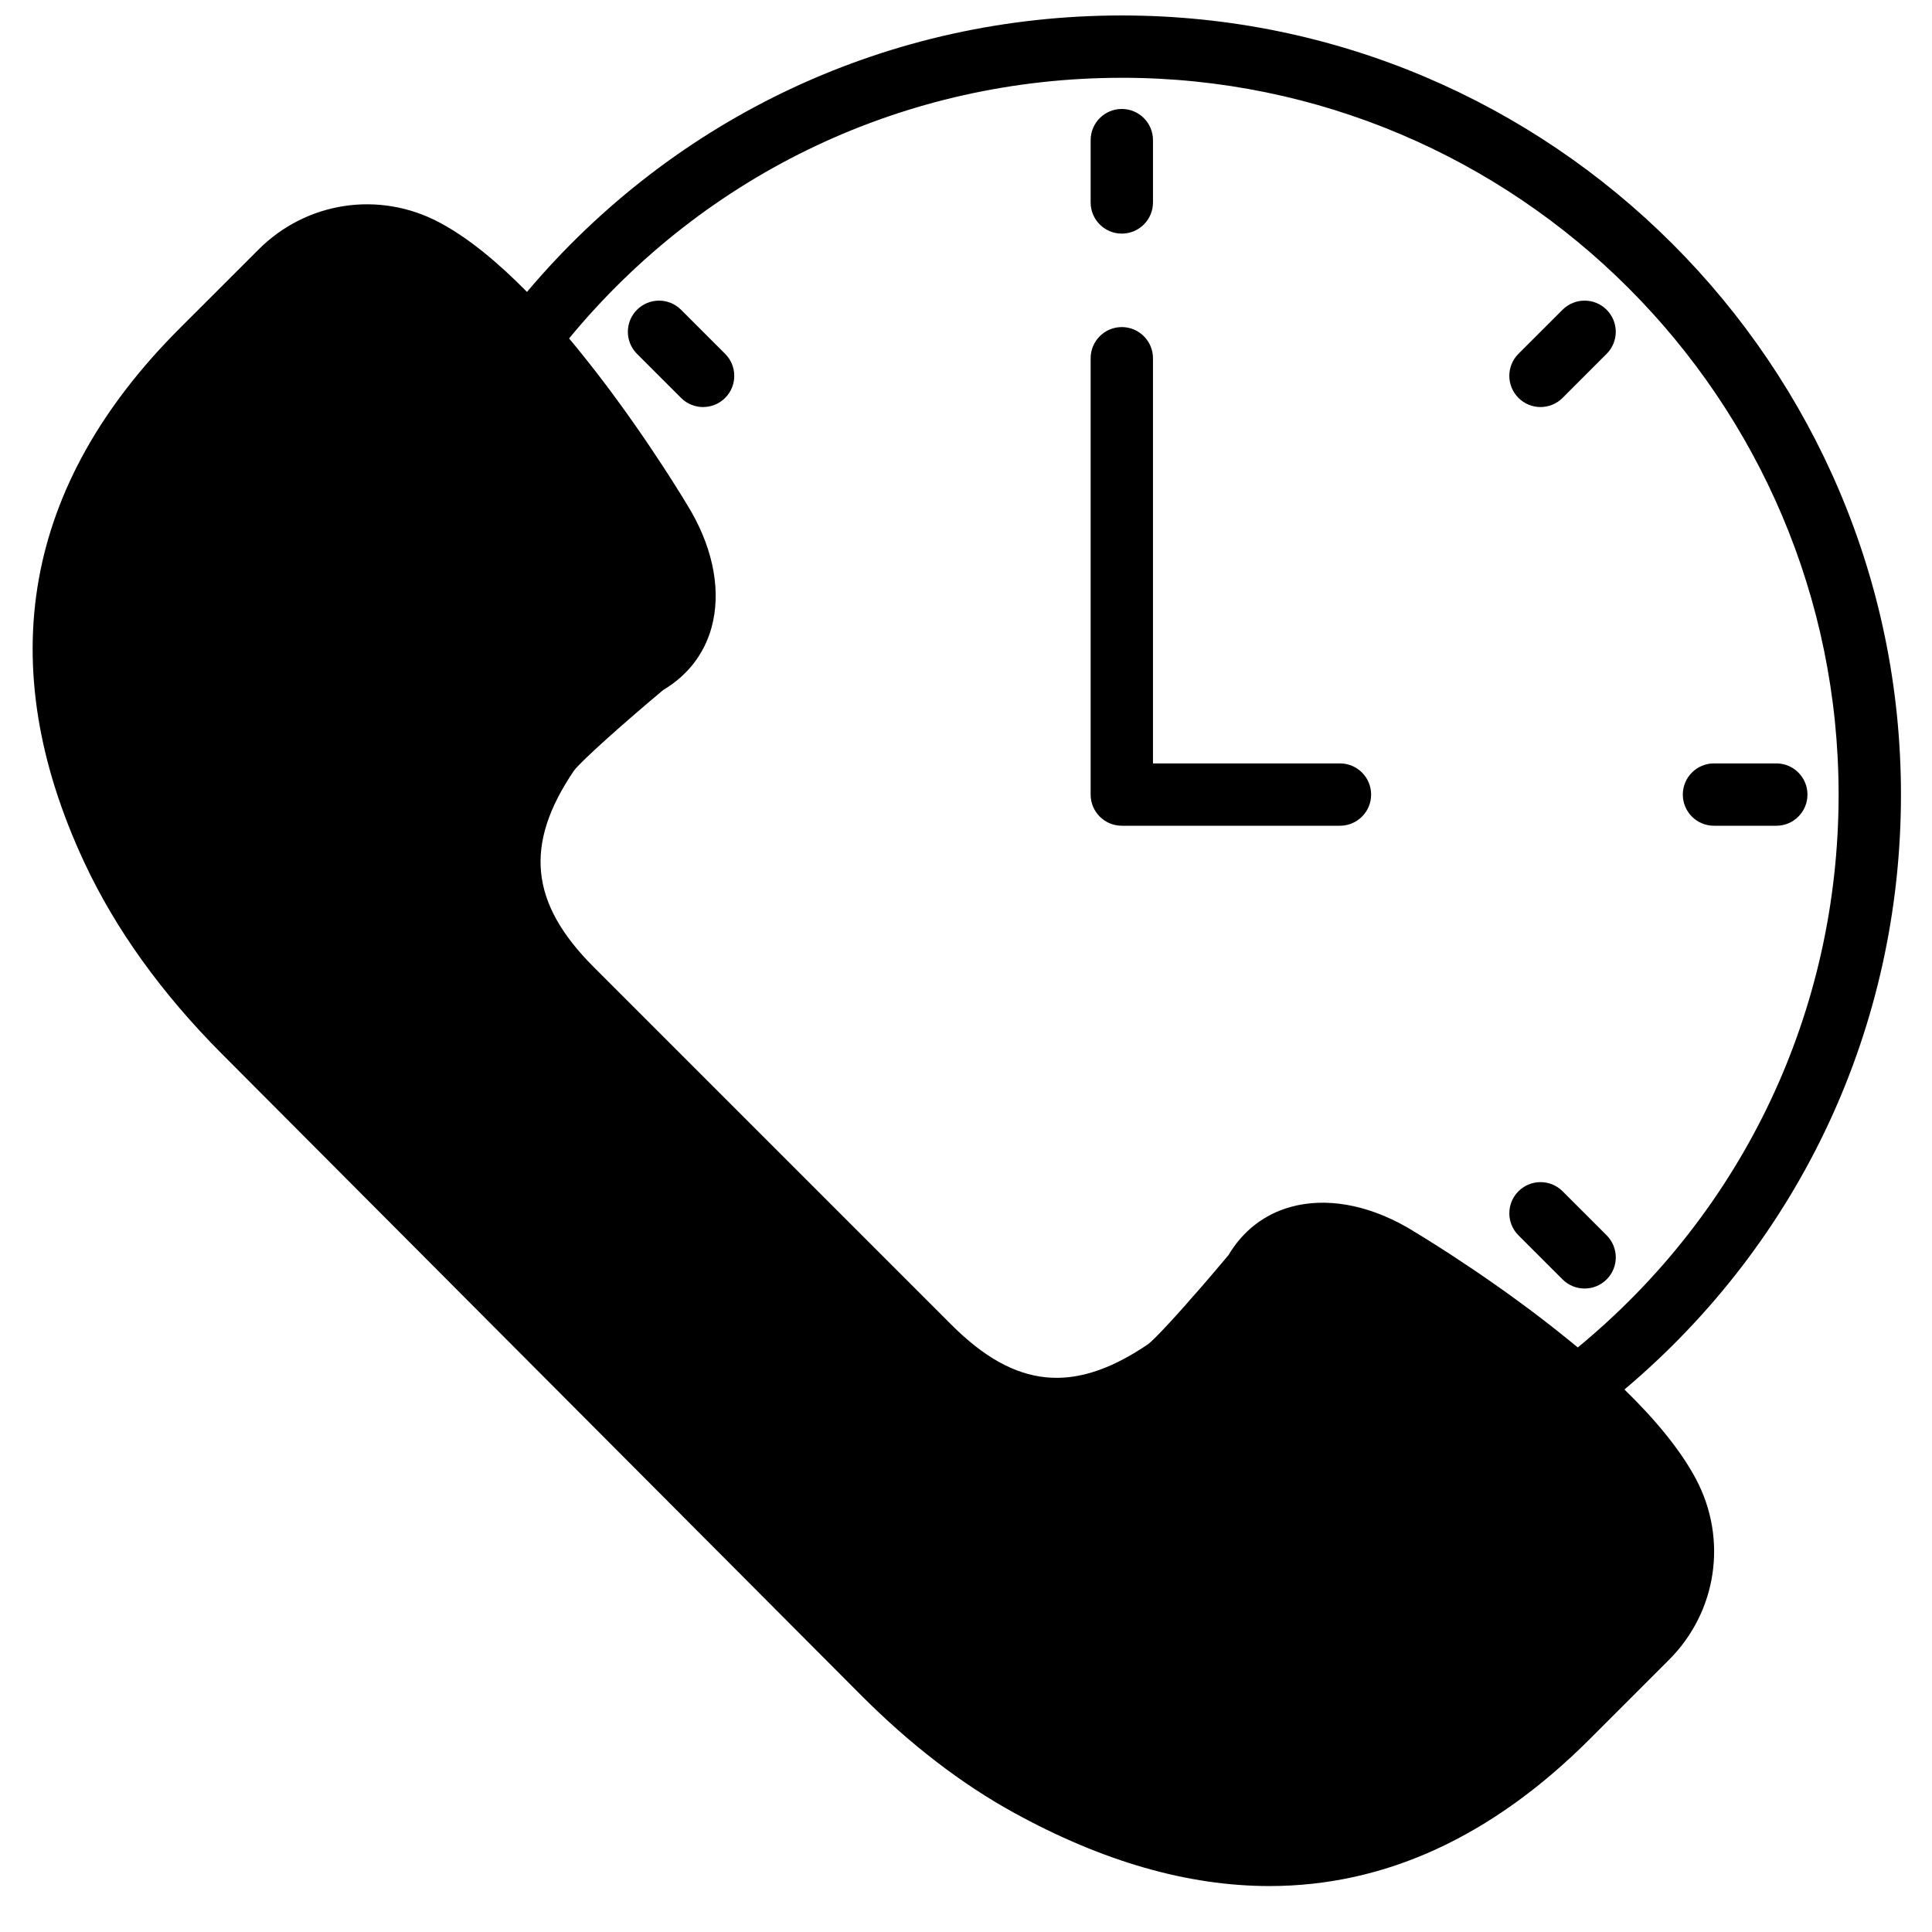 <?xml version="1.0" encoding="UTF-8"?>
<!-- Uploaded to: ICON Repo, www.svgrepo.com, Generator: ICON Repo Mixer Tools -->
<svg width="800px" height="800px" version="1.1" viewBox="144 144 512 512" xmlns="http://www.w3.org/2000/svg">
 <defs>
  <clipPath id="a">
   <path d="m152 148.09h496v495.91h-496z"/>
  </clipPath>
 </defs>
 <g clip-path="url(#a)">
  <path d="m441.29 164.61c104.75 0 189.96 85.219 189.96 189.96 0 57.219-25.098 110.25-69.121 146.52-1.809-1.504-3.625-2.965-5.441-4.402-0.371-0.297-0.734-0.586-1.105-0.875-1.836-1.445-3.668-2.856-5.477-4.219-0.438-0.332-0.859-0.637-1.297-0.961-1.312-0.98-2.617-1.93-3.898-2.863-0.742-0.531-1.469-1.059-2.188-1.578-1.379-0.984-2.734-1.934-4.055-2.848-0.91-0.637-1.777-1.223-2.652-1.828-0.621-0.422-1.215-0.824-1.809-1.223-1.613-1.082-3.113-2.09-4.559-3.031-0.332-0.215-0.672-0.445-0.984-0.652-0.883-0.57-1.711-1.105-2.512-1.617-0.215-0.141-0.41-0.258-0.617-0.398-1.379-0.875-2.602-1.648-3.691-2.328-0.301-0.18-0.578-0.355-0.852-0.52-0.512-0.32-0.992-0.613-1.422-0.875-0.156-0.102-0.273-0.164-0.422-0.258-0.793-0.484-1.387-0.84-1.773-1.074-0.297-0.172-0.52-0.305-0.594-0.352-10.559-6.016-21.477-7.914-30.742-5.336-6.973 1.93-12.652 6.332-16.477 12.758-2.106 2.519-4.344 5.148-6.543 7.699-6.613 7.648-12.965 14.617-14.867 15.988-2.441 1.652-4.832 3.082-7.16 4.269-6.984 3.578-13.504 5.062-19.836 4.43-8.441-0.844-16.543-5.453-24.992-13.895l-94.867-94.871c-16.891-16.891-18.441-32.434-5.219-51.961 1.852-2.551 13.629-13.008 23.703-21.43 6.426-3.824 10.836-9.516 12.77-16.488 2.566-9.273 0.668-20.184-5.344-30.73l-0.051-0.082c-0.125-0.215-0.758-1.289-1.816-3.023-0.156-0.266-0.34-0.555-0.52-0.852-0.305-0.488-0.629-1.008-0.984-1.578-0.496-0.801-1.039-1.66-1.633-2.594-0.316-0.492-0.629-0.98-0.969-1.52-0.469-0.734-0.965-1.484-1.484-2.293-0.281-0.43-0.578-0.887-0.879-1.332-0.883-1.344-1.824-2.758-2.824-4.246-0.43-0.625-0.848-1.254-1.285-1.898-0.598-0.867-1.191-1.727-1.809-2.625-0.926-1.332-1.887-2.691-2.875-4.082-0.504-0.711-1.035-1.426-1.562-2.156-0.832-1.145-1.684-2.312-2.551-3.484-0.457-0.609-0.895-1.195-1.355-1.809-1.297-1.734-2.652-3.477-4.023-5.227-0.344-0.445-0.691-0.883-1.047-1.324-1.535-1.938-3.106-3.887-4.727-5.812 36.266-43.98 89.281-69.07 146.48-69.07m133.21 347.61c46.672-39.379 73.273-96.277 73.273-157.65 0-113.86-92.625-206.48-206.48-206.48-61.371 0-118.26 26.602-157.64 73.266-7.559-7.688-15.496-14.328-23.266-18.441-15.91-8.426-35.145-5.523-47.871 7.203l-20.953 20.945c-41.297 41.293-49.77 88.918-25.199 141.53 8.242 17.652 20.484 34.68 36.375 50.629l169.44 170.01c12.992 13.031 26.605 23.504 40.457 31.121 23.594 12.984 46.215 19.465 67.781 19.465 30.543 0 58.945-13.008 84.914-38.98l20.953-20.957c12.727-12.719 15.617-31.953 7.199-47.859-4.211-7.953-11.066-16.074-18.984-23.797" fill-rule="evenodd"/>
 </g>
 <path d="m441.29 205.91c4.559 0 8.262-3.699 8.262-8.258v-16.52c0-4.559-3.703-8.258-8.262-8.258-4.559 0-8.258 3.699-8.258 8.258v16.52c0 4.559 3.699 8.258 8.258 8.258" fill-rule="evenodd"/>
 <path d="m598.22 362.83h16.52c4.566 0 8.258-3.699 8.258-8.258 0-4.559-3.691-8.262-8.258-8.262h-16.52c-4.566 0-8.258 3.703-8.258 8.262 0 4.559 3.691 8.258 8.258 8.258" fill-rule="evenodd"/>
 <path d="m552.25 251.87c2.113 0 4.227-0.812 5.84-2.414l11.684-11.688c3.231-3.219 3.231-8.449 0-11.676-3.227-3.231-8.449-3.223-11.676-0.008l-11.688 11.676c-3.231 3.231-3.231 8.457 0 11.688 1.609 1.609 3.727 2.422 5.84 2.422" fill-rule="evenodd"/>
 <path d="m558.1 483.06c1.609 1.609 3.723 2.41 5.84 2.41 2.113 0 4.227-0.801 5.836-2.41 3.231-3.231 3.231-8.457 0-11.688l-11.684-11.68c-3.231-3.219-8.449-3.219-11.68 0-3.231 3.231-3.231 8.457 0 11.688z" fill-rule="evenodd"/>
 <path d="m324.49 249.45c1.609 1.613 3.727 2.422 5.84 2.422s4.227-0.809 5.84-2.422c3.227-3.227 3.227-8.449 0-11.676l-11.68-11.68c-3.231-3.231-8.449-3.231-11.68 0-3.227 3.219-3.227 8.449 0 11.68z" fill-rule="evenodd"/>
 <path d="m441.29 362.83h57.816c4.559 0 8.258-3.699 8.258-8.258 0-4.559-3.699-8.262-8.258-8.262h-49.555v-107.37c0-4.559-3.703-8.262-8.262-8.262-4.559 0-8.258 3.703-8.258 8.262v115.63c0 4.559 3.699 8.258 8.258 8.258" fill-rule="evenodd"/>
</svg>